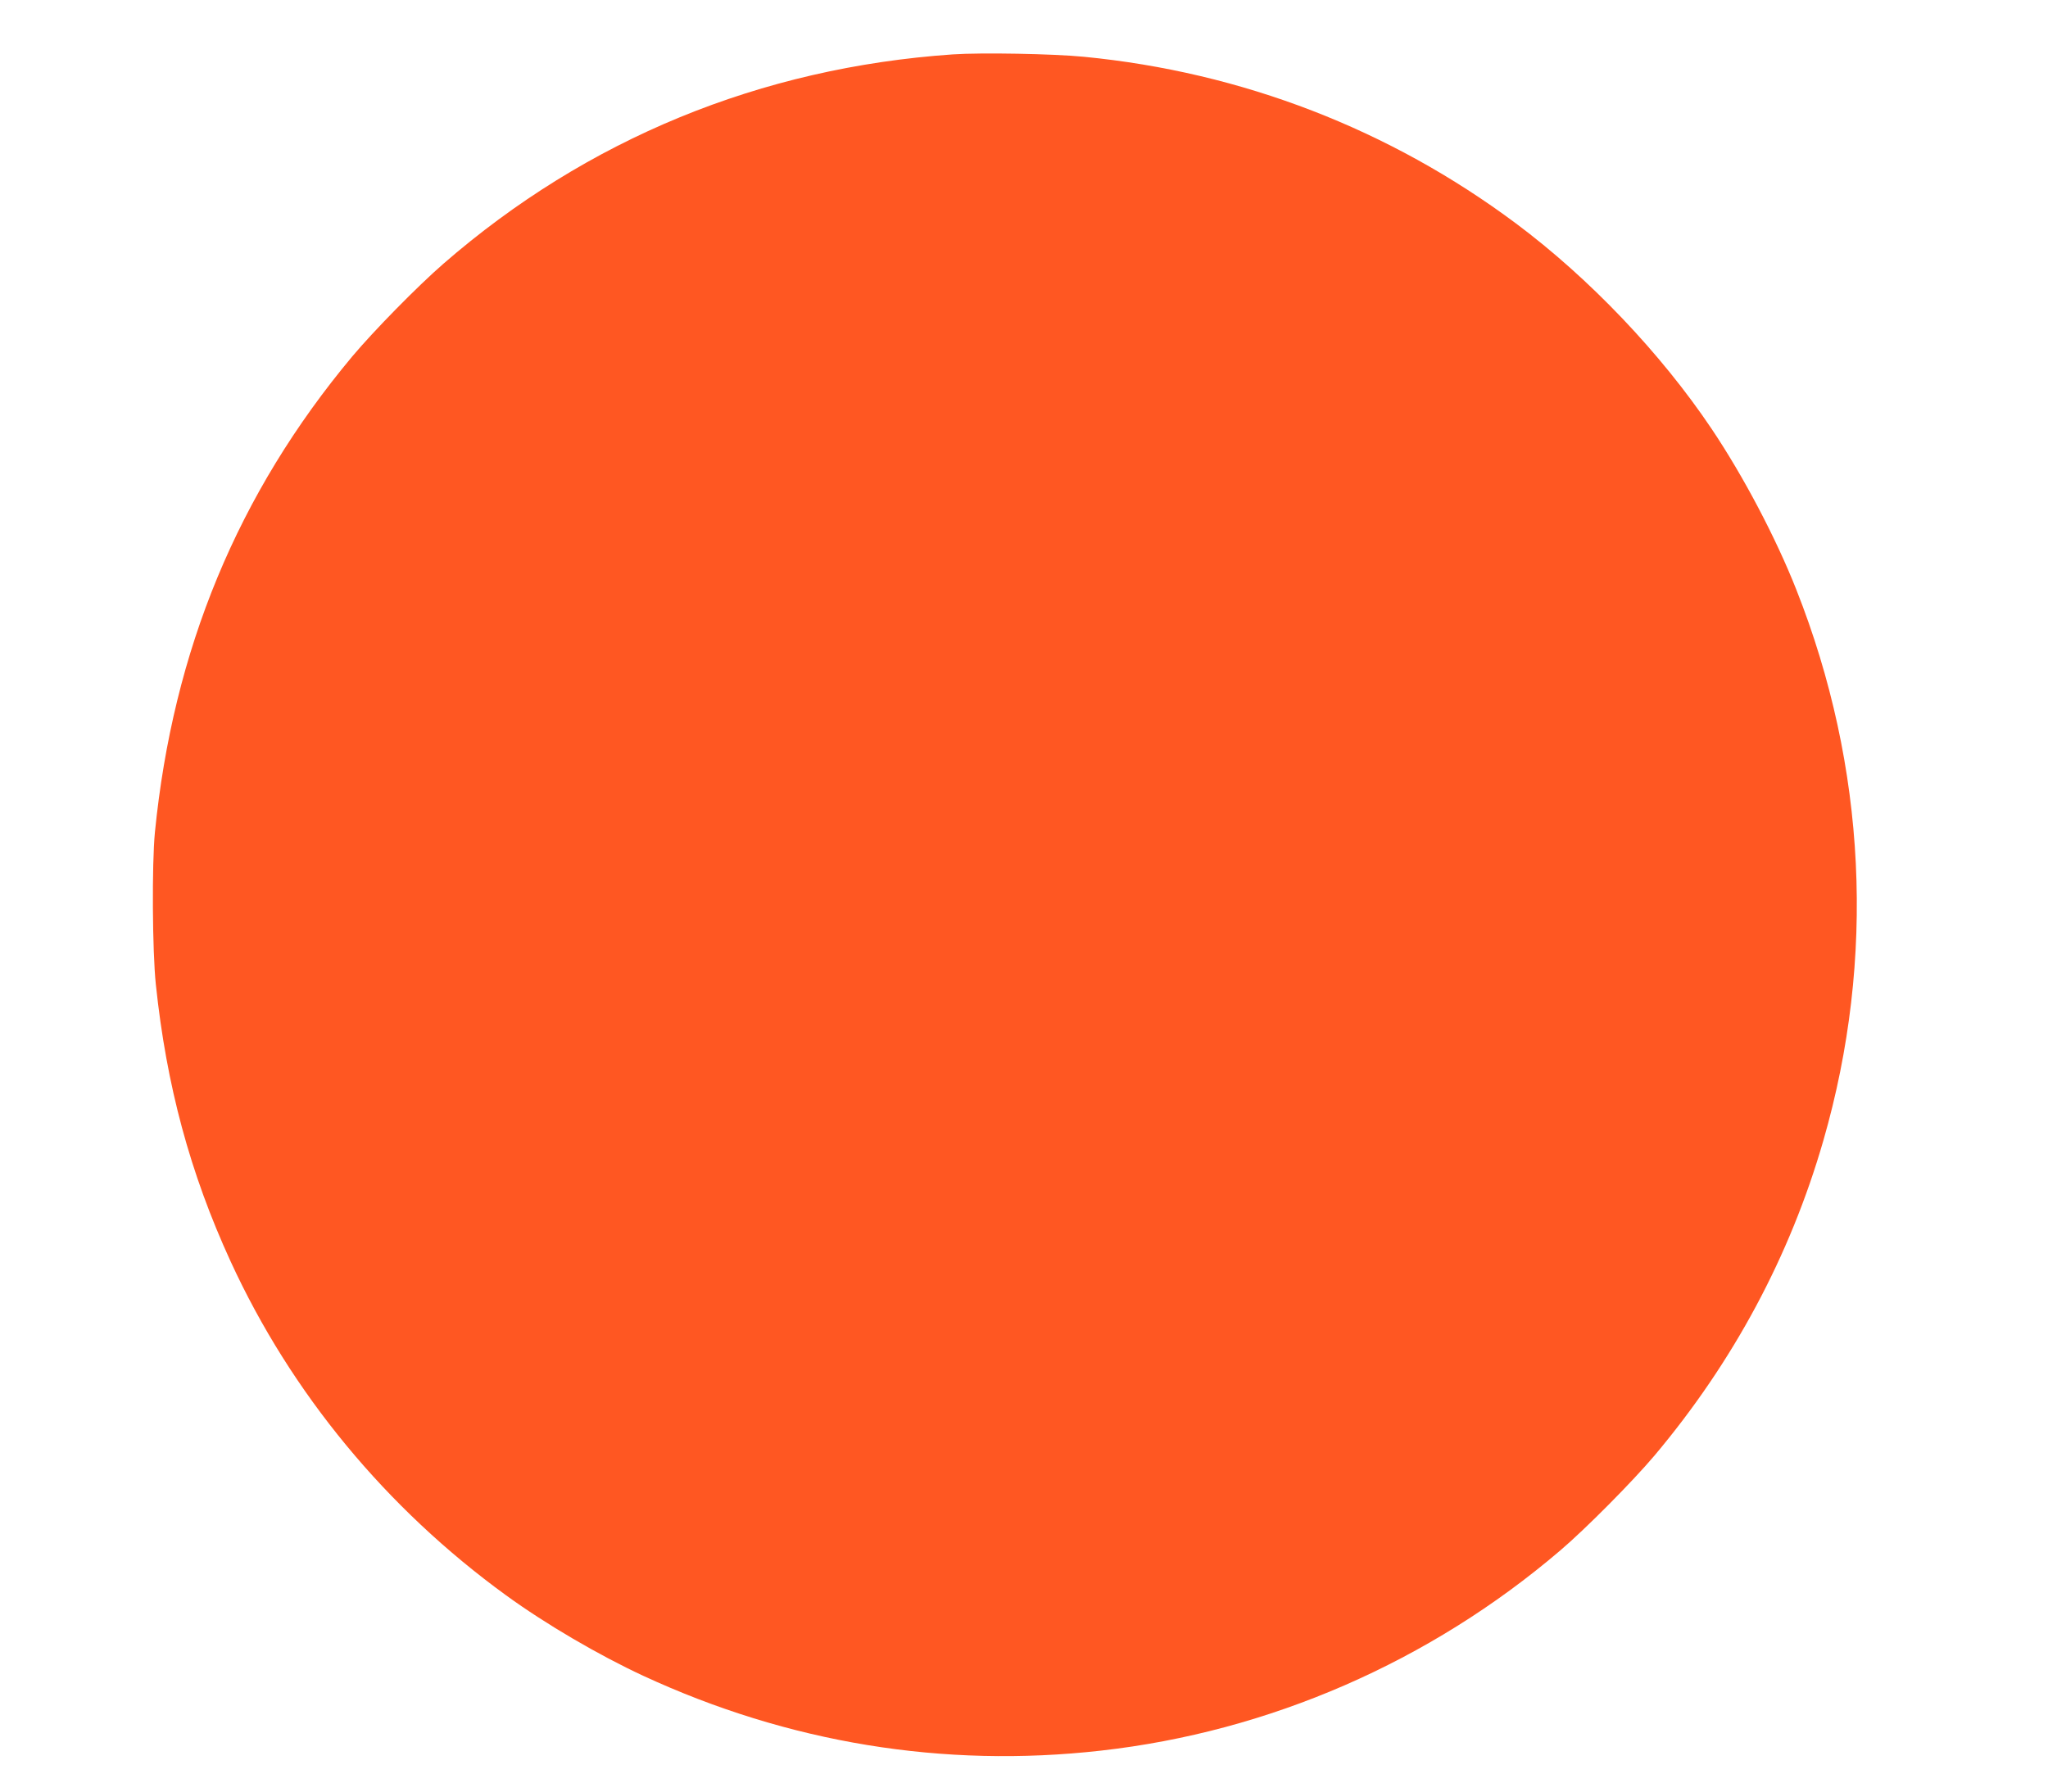 <?xml version="1.0" standalone="no"?>
<!DOCTYPE svg PUBLIC "-//W3C//DTD SVG 20010904//EN"
 "http://www.w3.org/TR/2001/REC-SVG-20010904/DTD/svg10.dtd">
<svg version="1.0" xmlns="http://www.w3.org/2000/svg"
 width="1280pt" height="1120pt" viewBox="0 0 1280 1120"
 preserveAspectRatio="xMidYMid meet">
<g transform="translate(0,1120) scale(0.1,-0.1)"
fill="#ff5722" stroke="none">
<path d="M5955 10860 c-1202 -83 -2287 -529 -3184 -1309 -161 -140 -434 -418
-570 -580 -714 -855 -1120 -1834 -1233 -2976 -19 -198 -16 -740 6 -949 66
-631 214 -1180 467 -1731 378 -823 973 -1544 1722 -2088 246 -179 579 -374
857 -503 907 -420 1877 -579 2860 -468 1053 118 2057 556 2870 1250 160 136
454 433 590 594 493 586 848 1248 1056 1970 328 1138 269 2336 -169 3444 -128
324 -330 708 -530 1006 -317 472 -764 941 -1222 1283 -789 589 -1713 946
-2700 1042 -194 19 -641 27 -820 15z"/>
</g>
</svg>
